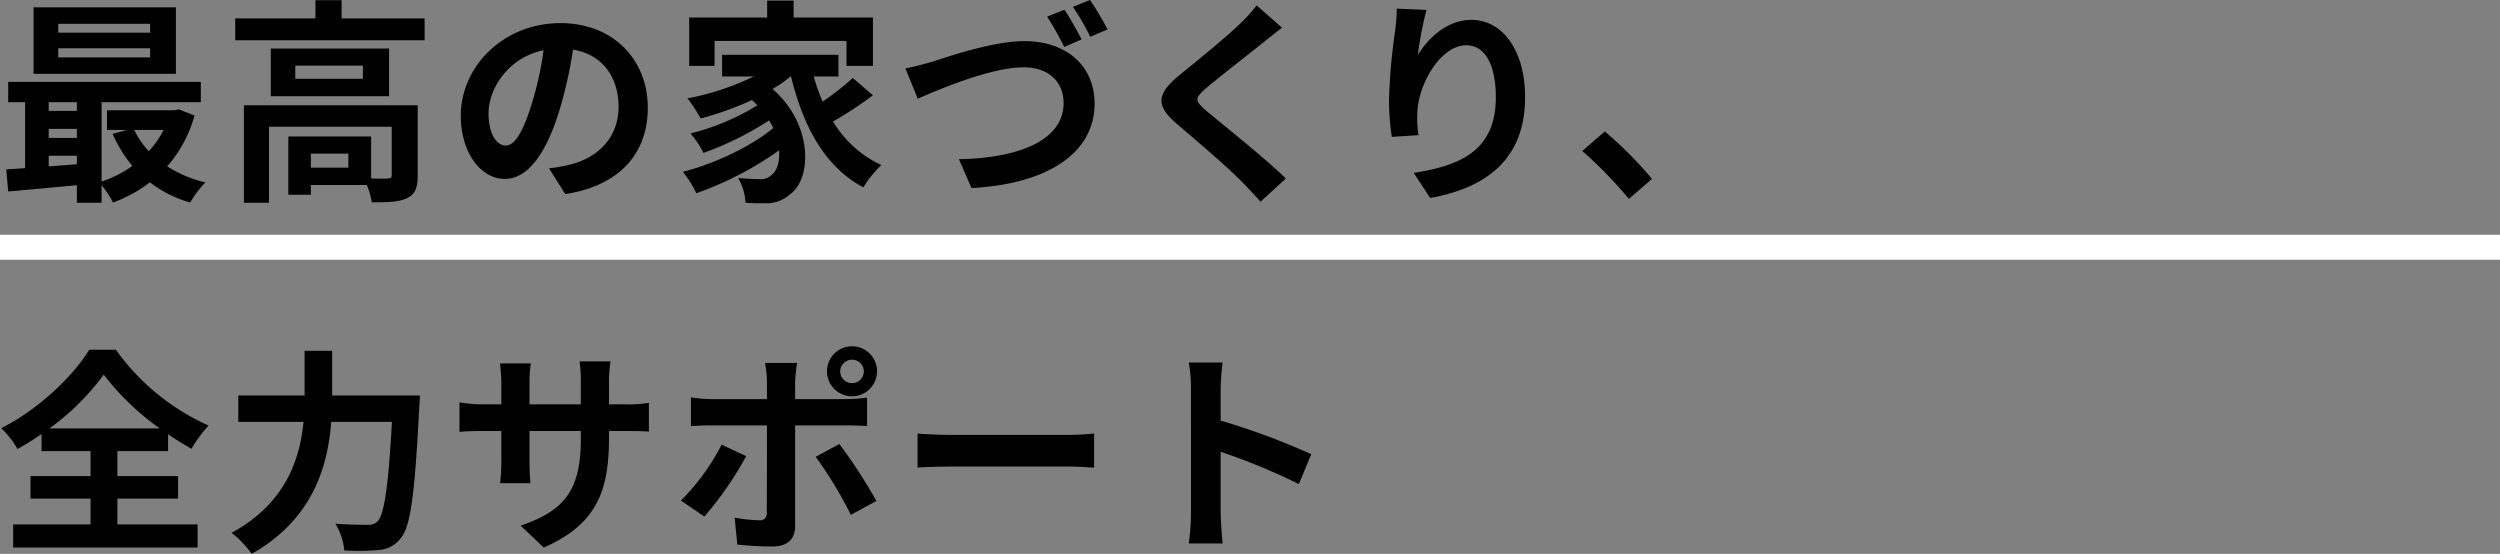 <svg height="132.93" viewBox="0 0 600 132.93" width="600" xmlns="http://www.w3.org/2000/svg"><rect x="0" y="0" width="600" height="132.93" fill="#808080" stroke="none"/><path d="m0 56.34h600v6h-600z" fill="#fff"/><path d="m2212.03 1492.5h-22.05v-2.13h22.05zm0 5.93h-22.05v-2.18h22.05zm6.19-12.01h-34.17v15.96h34.17zm-2.97 29.43a21.539 21.539 0 0 1 -3.54 5.1 20.21 20.21 0 0 1 -3.48-5.1zm-27.56 6.19h6.76v2.03c-2.29.2-4.58.36-6.76.52zm0-6.45h6.76v2.18h-6.76zm6.76-6.4v2.08h-6.76v-2.08zm24.44 1.72-1.04.21h-16.17v4.73h4.78l-3.43.94a31.811 31.811 0 0 0 4.73 7.69 26.881 26.881 0 0 1 -7.38 3.75v-19.04h23.82v-4.88h-46.23v4.88h4.05v15.81c-1.61.16-3.17.21-4.52.31l.47 5.31c4.57-.42 10.5-.94 16.48-1.51v4.21h5.93v-4.21a22.764 22.764 0 0 1 2.75 4.16 34.044 34.044 0 0 0 8.85-4.84 28.9 28.9 0 0 0 9.67 4.84 25.452 25.452 0 0 1 3.64-4.84 29.162 29.162 0 0 1 -9.15-3.84 31.183 31.183 0 0 0 6.55-12.22zm40.72 13.99h-9v-3.38h9zm16.64-14.98h-41.71v23.4h6.03v-18.25h29.44v11.6c0 .62-.21.78-.99.83-.57.05-2.18.05-3.95 0v-10.09h-19.87v13.99h5.41v-2.34h13.42a17.246 17.246 0 0 1 1.19 4.16c3.75 0 6.5-.05 8.43-.99 2.03-.94 2.6-2.6 2.6-5.46zm-13.16-6.34h-16.22v-3.17h16.22zm-22.1-7.28v11.44h28.39v-11.44zm17-7.23v-4.37h-6.29v4.37h-19.24v5.25h45.45v-5.25zm73.48 21.42c0-11.33-8.11-20.28-21.01-20.28-13.47 0-23.87 10.25-23.87 22.26 0 8.79 4.79 15.13 10.56 15.13 5.67 0 10.14-6.45 13.26-16.95a105.2 105.2 0 0 0 3.12-14.09c7.02 1.19 10.92 6.55 10.92 13.73 0 7.59-5.2 12.37-11.86 13.93a38.833 38.833 0 0 1 -4.83.83l3.9 6.19c13.1-2.03 19.81-9.77 19.81-20.75zm-38.22 1.3c0-5.72 4.63-13.31 13.21-15.08a77.443 77.443 0 0 1 -2.76 12.59c-2.13 7.02-4.16 10.29-6.34 10.29-2.03 0-4.11-2.54-4.11-7.8zm54.24-17.31h31.67v5.98h6.34v-11.6h-19.03v-4.06h-6.35v4.06h-18.72v11.6h6.09zm33.17 8.89a61.57 61.57 0 0 1 -7.23 5.67 46.248 46.248 0 0 1 -2.13-6.03h5.93v-5.2h-27.92v5.2h7.59a62.864 62.864 0 0 1 -15.91 5.25 38.055 38.055 0 0 1 3.17 4.83 77.188 77.188 0 0 0 12.32-4.42c.47.42.89.84 1.3 1.25a56.024 56.024 0 0 1 -16.07 6.76 21.935 21.935 0 0 1 3.12 4.68 76.047 76.047 0 0 0 15.76-7.8c.36.57.68 1.2.99 1.82-5.15 4.37-14.2 8.63-21.69 10.51a26.372 26.372 0 0 1 3.23 5.14 79.976 79.976 0 0 0 19.86-10.29c.21 2.75-.52 4.89-1.71 5.82a3.7 3.7 0 0 1 -3.12 1.09c-1.36 0-3.02-.1-5-.26a12.9 12.9 0 0 1 1.77 5.93 42.088 42.088 0 0 0 4.42.11 8.545 8.545 0 0 0 6.35-2.19c5.14-3.74 5.51-16.69-4.27-25.22a33.056 33.056 0 0 0 4.32-3.01h.1c2.97 12.11 8.12 21.68 17.37 26.62a26.146 26.146 0 0 1 4.32-5.36 26.45 26.45 0 0 1 -11.6-10.45 91.936 91.936 0 0 0 9.57-6.29zm12.64-2.29 2.96 7.28c5.41-2.39 17.68-7.54 25.38-7.54 6.29 0 9.62 3.69 9.62 8.58 0 9.1-11.08 13.21-25.12 13.47l3.02 6.92c18.3-.94 29.54-8.48 29.54-20.23 0-9.62-7.39-15.03-16.75-15.03-7.7 0-18.25 3.69-22.2 4.94-1.93.57-4.53 1.25-6.45 1.61zm38.17-14.09-4.16 1.66a75.109 75.109 0 0 1 4.11 7.28l4.16-1.82c-.99-1.92-2.81-5.2-4.11-7.12zm6.13-2.34-4.1 1.66a55.82 55.82 0 0 1 4.16 7.18l4.16-1.77a73.043 73.043 0 0 0 -4.22-7.07zm46.08 6.66-6.09-5.36a36.572 36.572 0 0 1 -4 4.42c-3.49 3.38-10.61 9.15-14.72 12.48-5.2 4.37-5.62 7.12-.42 11.54 4.74 4.06 12.38 10.56 15.55 13.84 1.56 1.56 3.07 3.22 4.53 4.83l6.08-5.56c-5.3-5.15-15.18-12.95-19.08-16.23-2.81-2.44-2.86-3.01-.11-5.4 3.49-2.97 10.35-8.27 13.73-10.98 1.2-.98 2.91-2.34 4.53-3.58zm34.68-4.27-7.13-.31a46.03 46.03 0 0 1 -.41 5.46 136.458 136.458 0 0 0 -1.46 16.64 58.9 58.9 0 0 0 .68 8.68l6.39-.41a27.646 27.646 0 0 1 -.26-5.51c.26-6.87 5.62-16.07 11.76-16.07 4.36 0 7.07 4.47 7.07 12.48 0 12.58-8.17 16.38-19.71 18.15l3.95 6.03c13.78-2.5 22.78-9.52 22.78-24.23 0-11.44-5.62-18.52-12.85-18.52-5.87 0-10.4 4.37-12.89 8.43a84.294 84.294 0 0 1 2.08-10.82zm48.57 45.35 5.56-4.79a93.623 93.623 0 0 0 -11.34-11.39l-5.4 4.68a103.385 103.385 0 0 1 11.18 11.5zm-379.03 55.08a59.935 59.935 0 0 0 13-12.89 62.491 62.491 0 0 0 13.42 12.89zm16.27 16.85h14.57v-5.41h-14.57v-5.98h12.17v-4.05c1.88 1.3 3.75 2.44 5.62 3.48a30.023 30.023 0 0 1 4.11-5.56 55 55 0 0 1 -22.26-18.2h-6.4c-3.84 6.34-12.22 14.35-21.11 18.82a22.8 22.8 0 0 1 3.9 4.99 65.05 65.05 0 0 0 5.77-3.58v4.1h11.76v5.98h-14.41v5.41h14.41v6.19h-18.57v5.56h44.26v-5.56h-19.25zm51.54-24.75v-10.71h-6.61v10.71h-15.91v6.34h15.65c-.88 9.1-4.37 19.61-17.26 26.63a24.252 24.252 0 0 1 4.83 5.04c14.62-8.27 18.26-20.9 19.09-31.67h14.56c-.83 15.45-1.87 22.26-3.43 23.87a3.076 3.076 0 0 1 -2.45.83c-1.35 0-4.42 0-7.69-.26a14.545 14.545 0 0 1 2.13 6.4 52.493 52.493 0 0 0 8.32-.1 7.022 7.022 0 0 0 5.3-2.92c2.29-2.7 3.33-10.5 4.37-31.2.11-.83.16-2.96.16-2.96zm66.45 10.24v-1.71h3.85c2.76 0 4.58.05 5.72.15v-6.91a30.837 30.837 0 0 1 -5.72.36h-3.85v-5.46a32.112 32.112 0 0 1 .37-4.84h-7.44a33.839 33.839 0 0 1 .31 4.84v5.46h-12.32v-5.15a31.286 31.286 0 0 1 .31-4.68h-7.38c.15 1.56.31 3.18.31 4.68v5.15h-4.42a33.4 33.4 0 0 1 -5.62-.47v7.08c1.15-.11 3.02-.21 5.62-.21h4.42v7.07a43.265 43.265 0 0 1 -.31 5.46h7.28c-.06-1.04-.21-3.17-.21-5.46v-7.07h12.32v1.97c0 12.8-4.42 17.27-14.45 20.75l5.56 5.25c12.53-5.51 15.65-13.36 15.65-26.26zm55.49-16.01a2.843 2.843 0 0 1 2.86-2.81 2.81 2.81 0 0 1 0 5.62 2.843 2.843 0 0 1 -2.86-2.81zm-3.17 0a6.005 6.005 0 1 0 6.03-6.04 6.03 6.03 0 0 0 -6.03 6.04zm-7.18-2.03h-7.7a26.639 26.639 0 0 1 .47 4.52v4.16h-13.21a39.237 39.237 0 0 1 -5.04-.41v6.91c1.45-.15 3.48-.2 5.04-.2h13.21v.05c0 2.44 0 18.93-.05 20.85a1.632 1.632 0 0 1 -1.93 1.87 36.7 36.7 0 0 1 -5.77-.62l.63 6.45a75.417 75.417 0 0 0 8.47.46c3.69 0 5.41-1.87 5.41-4.88v-24.18h12.17c1.4 0 3.43.05 5.1.15v-6.81a41.89 41.89 0 0 1 -5.15.36h-12.12v-4.16a40.575 40.575 0 0 1 .47-4.52zm-12.22 22.36-5.88-2.76a54.237 54.237 0 0 1 -9.77 13.42l5.61 3.85a81.539 81.539 0 0 0 10.04-14.51zm22.36-2.91-5.67 3.07a98.65 98.65 0 0 1 8.43 13.93l6.13-3.33a121.78 121.78 0 0 0 -8.89-13.67zm18.77-2.5v8.17c1.92-.16 5.41-.26 8.37-.26h27.93c2.18 0 4.83.2 6.08.26v-8.17c-1.35.11-3.64.31-6.08.31h-27.93c-2.7 0-6.5-.15-8.37-.31zm65.62 19.09a55.689 55.689 0 0 1 -.52 7.28h8.12c-.21-2.14-.47-5.78-.47-7.28v-14.72a149.28 149.28 0 0 1 18.77 7.75l2.97-7.18a170.438 170.438 0 0 0 -21.74-8.06v-7.69a56.072 56.072 0 0 1 .47-6.25h-8.12a35.626 35.626 0 0 1 .52 6.25z" fill-rule="evenodd" transform="translate(-2176 -1484.66)"/></svg>